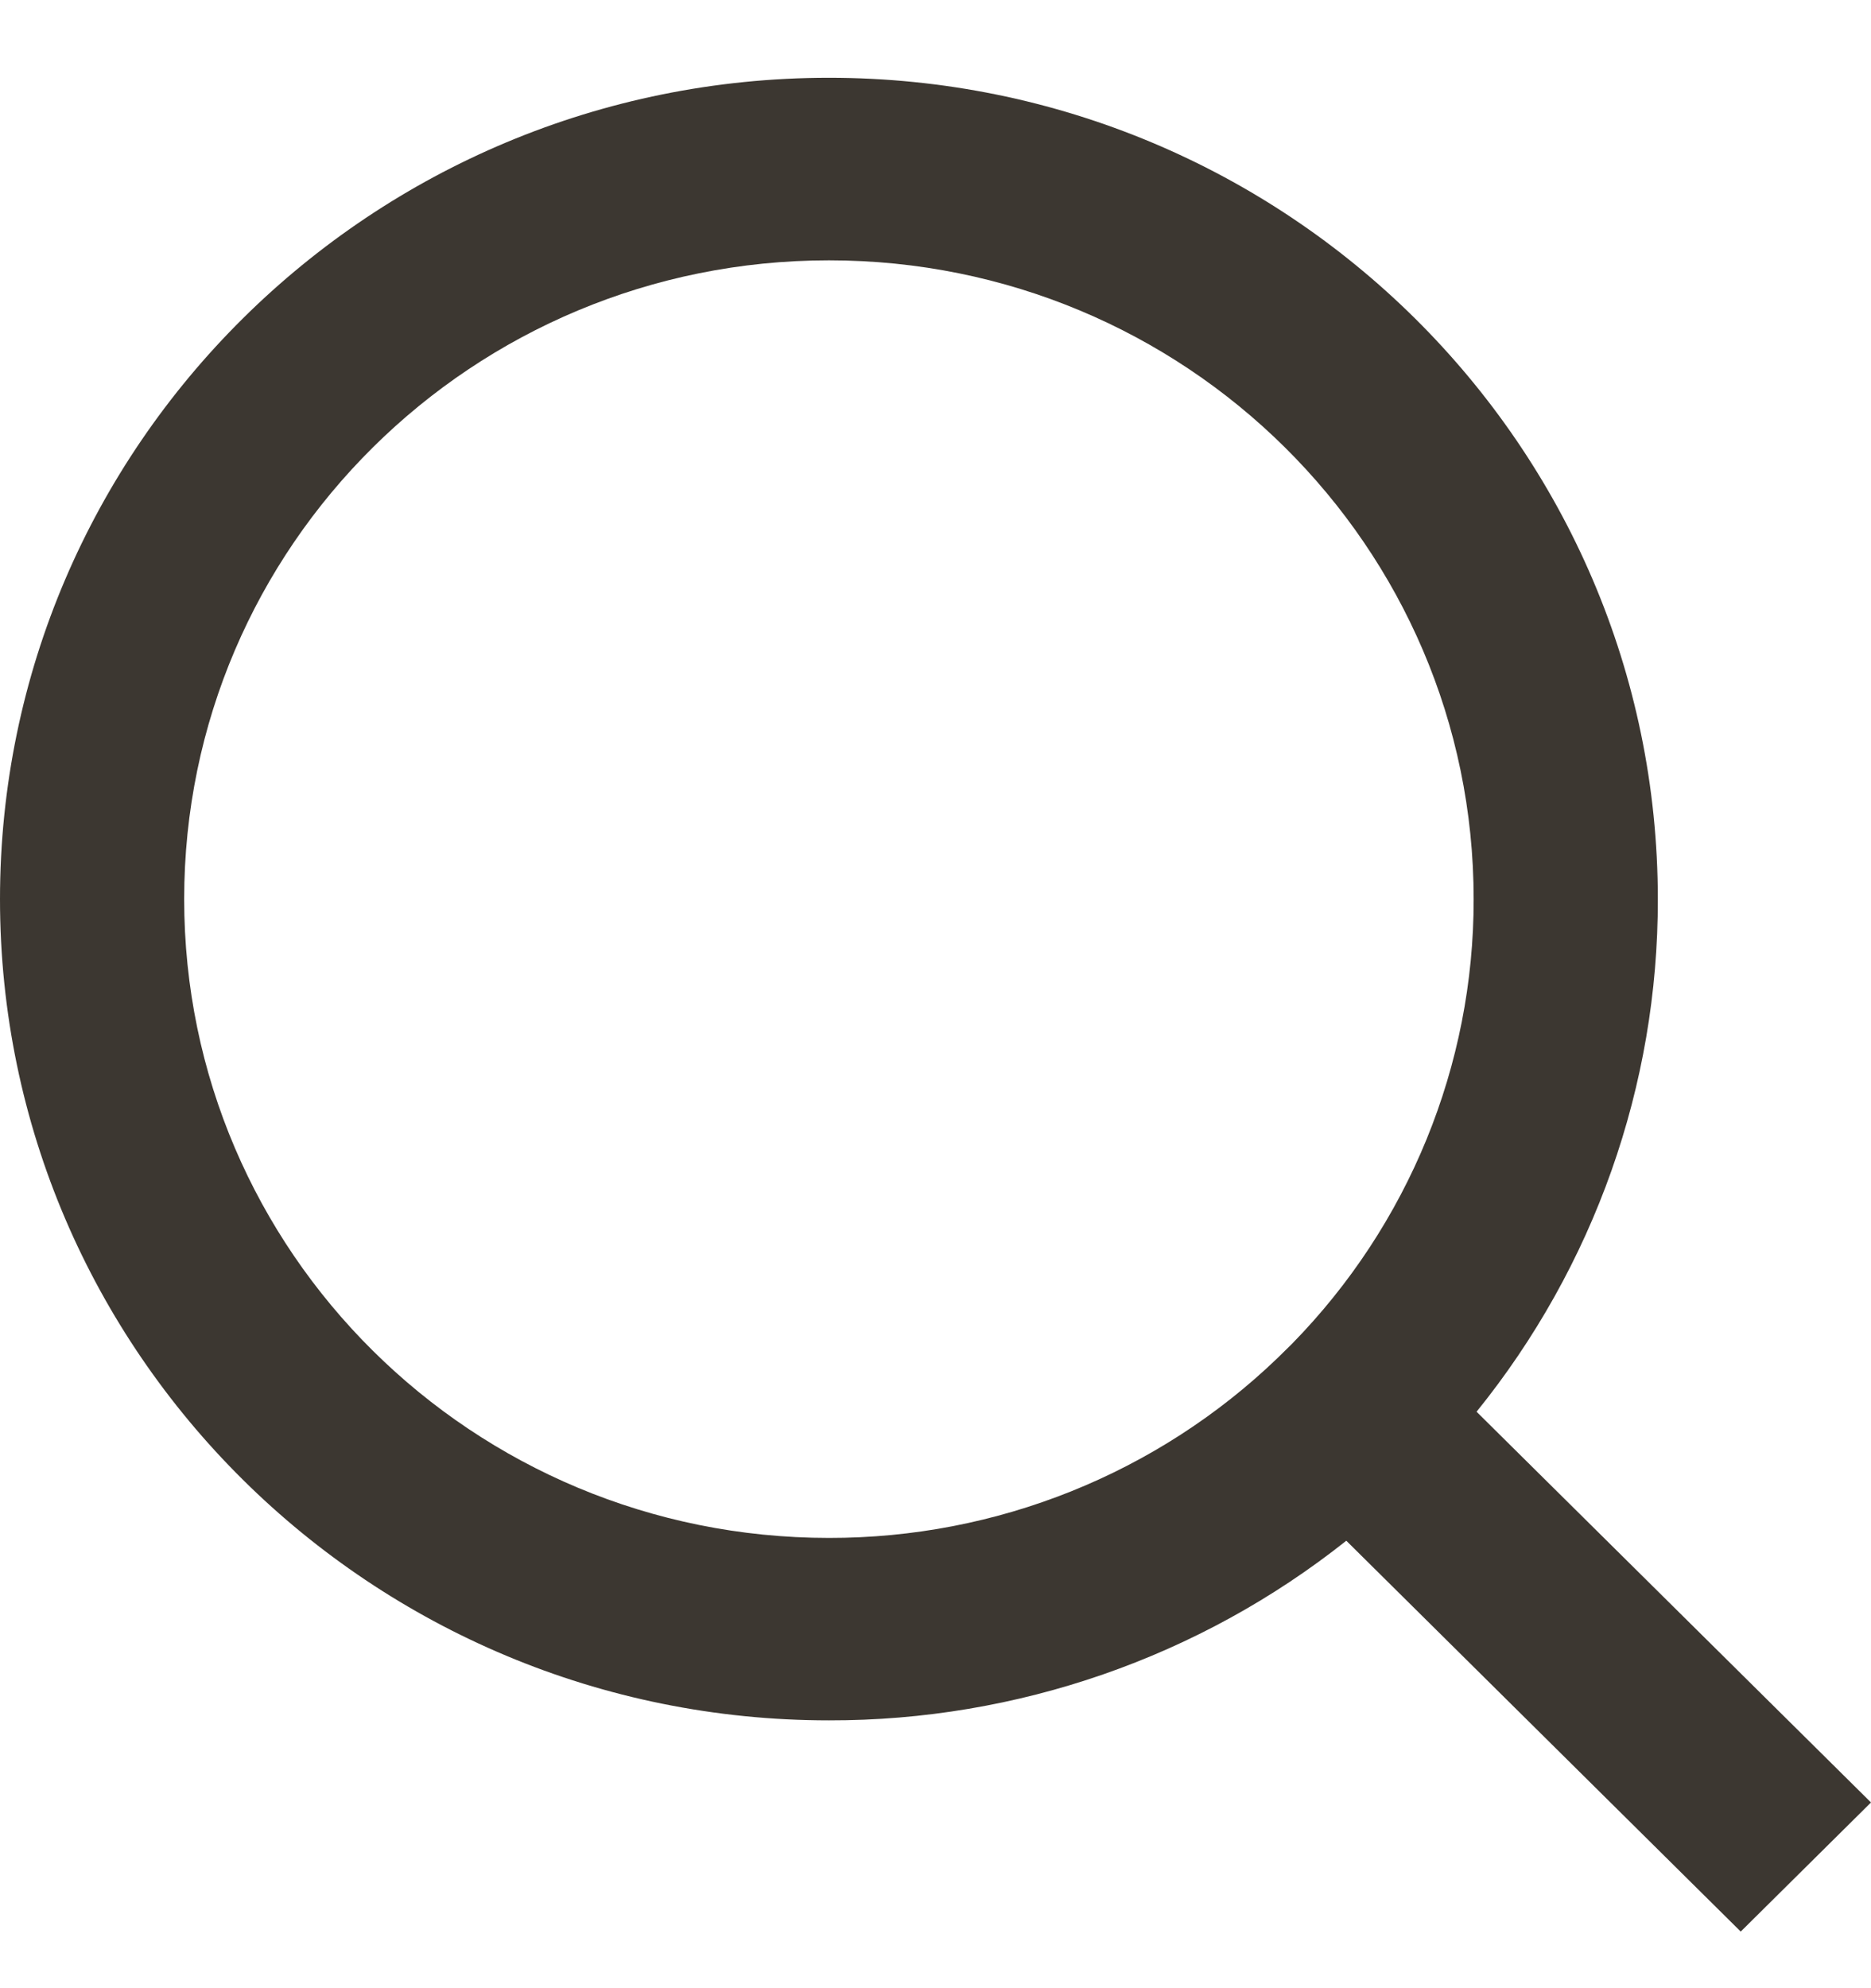 <svg width="16" height="17" viewBox="0 0 16 17" fill="none" xmlns="http://www.w3.org/2000/svg">
<g clip-path="url(#clip0_4922_10983)">
<path d="M12.627 12.071L16 15.412L14.886 16.516L11.513 13.174C10.258 14.171 8.697 14.713 7.089 14.71C3.176 14.71 0 11.564 0 7.688C0 3.811 3.176 0.665 7.089 0.665C11.002 0.665 14.177 3.811 14.177 7.688C14.18 9.281 13.633 10.827 12.627 12.071ZM11.047 11.492C12.046 10.473 12.604 9.108 12.602 7.688C12.602 4.669 10.134 2.226 7.089 2.226C4.042 2.226 1.575 4.669 1.575 7.688C1.575 10.705 4.042 13.15 7.089 13.15C8.523 13.152 9.9 12.599 10.928 11.609L11.047 11.492Z" fill="#3C3731"/>
</g>
<defs>
<clipPath id="clip0_4922_10983">
<rect width="16" height="17" fill="white"/>
</clipPath>
</defs>
</svg>
